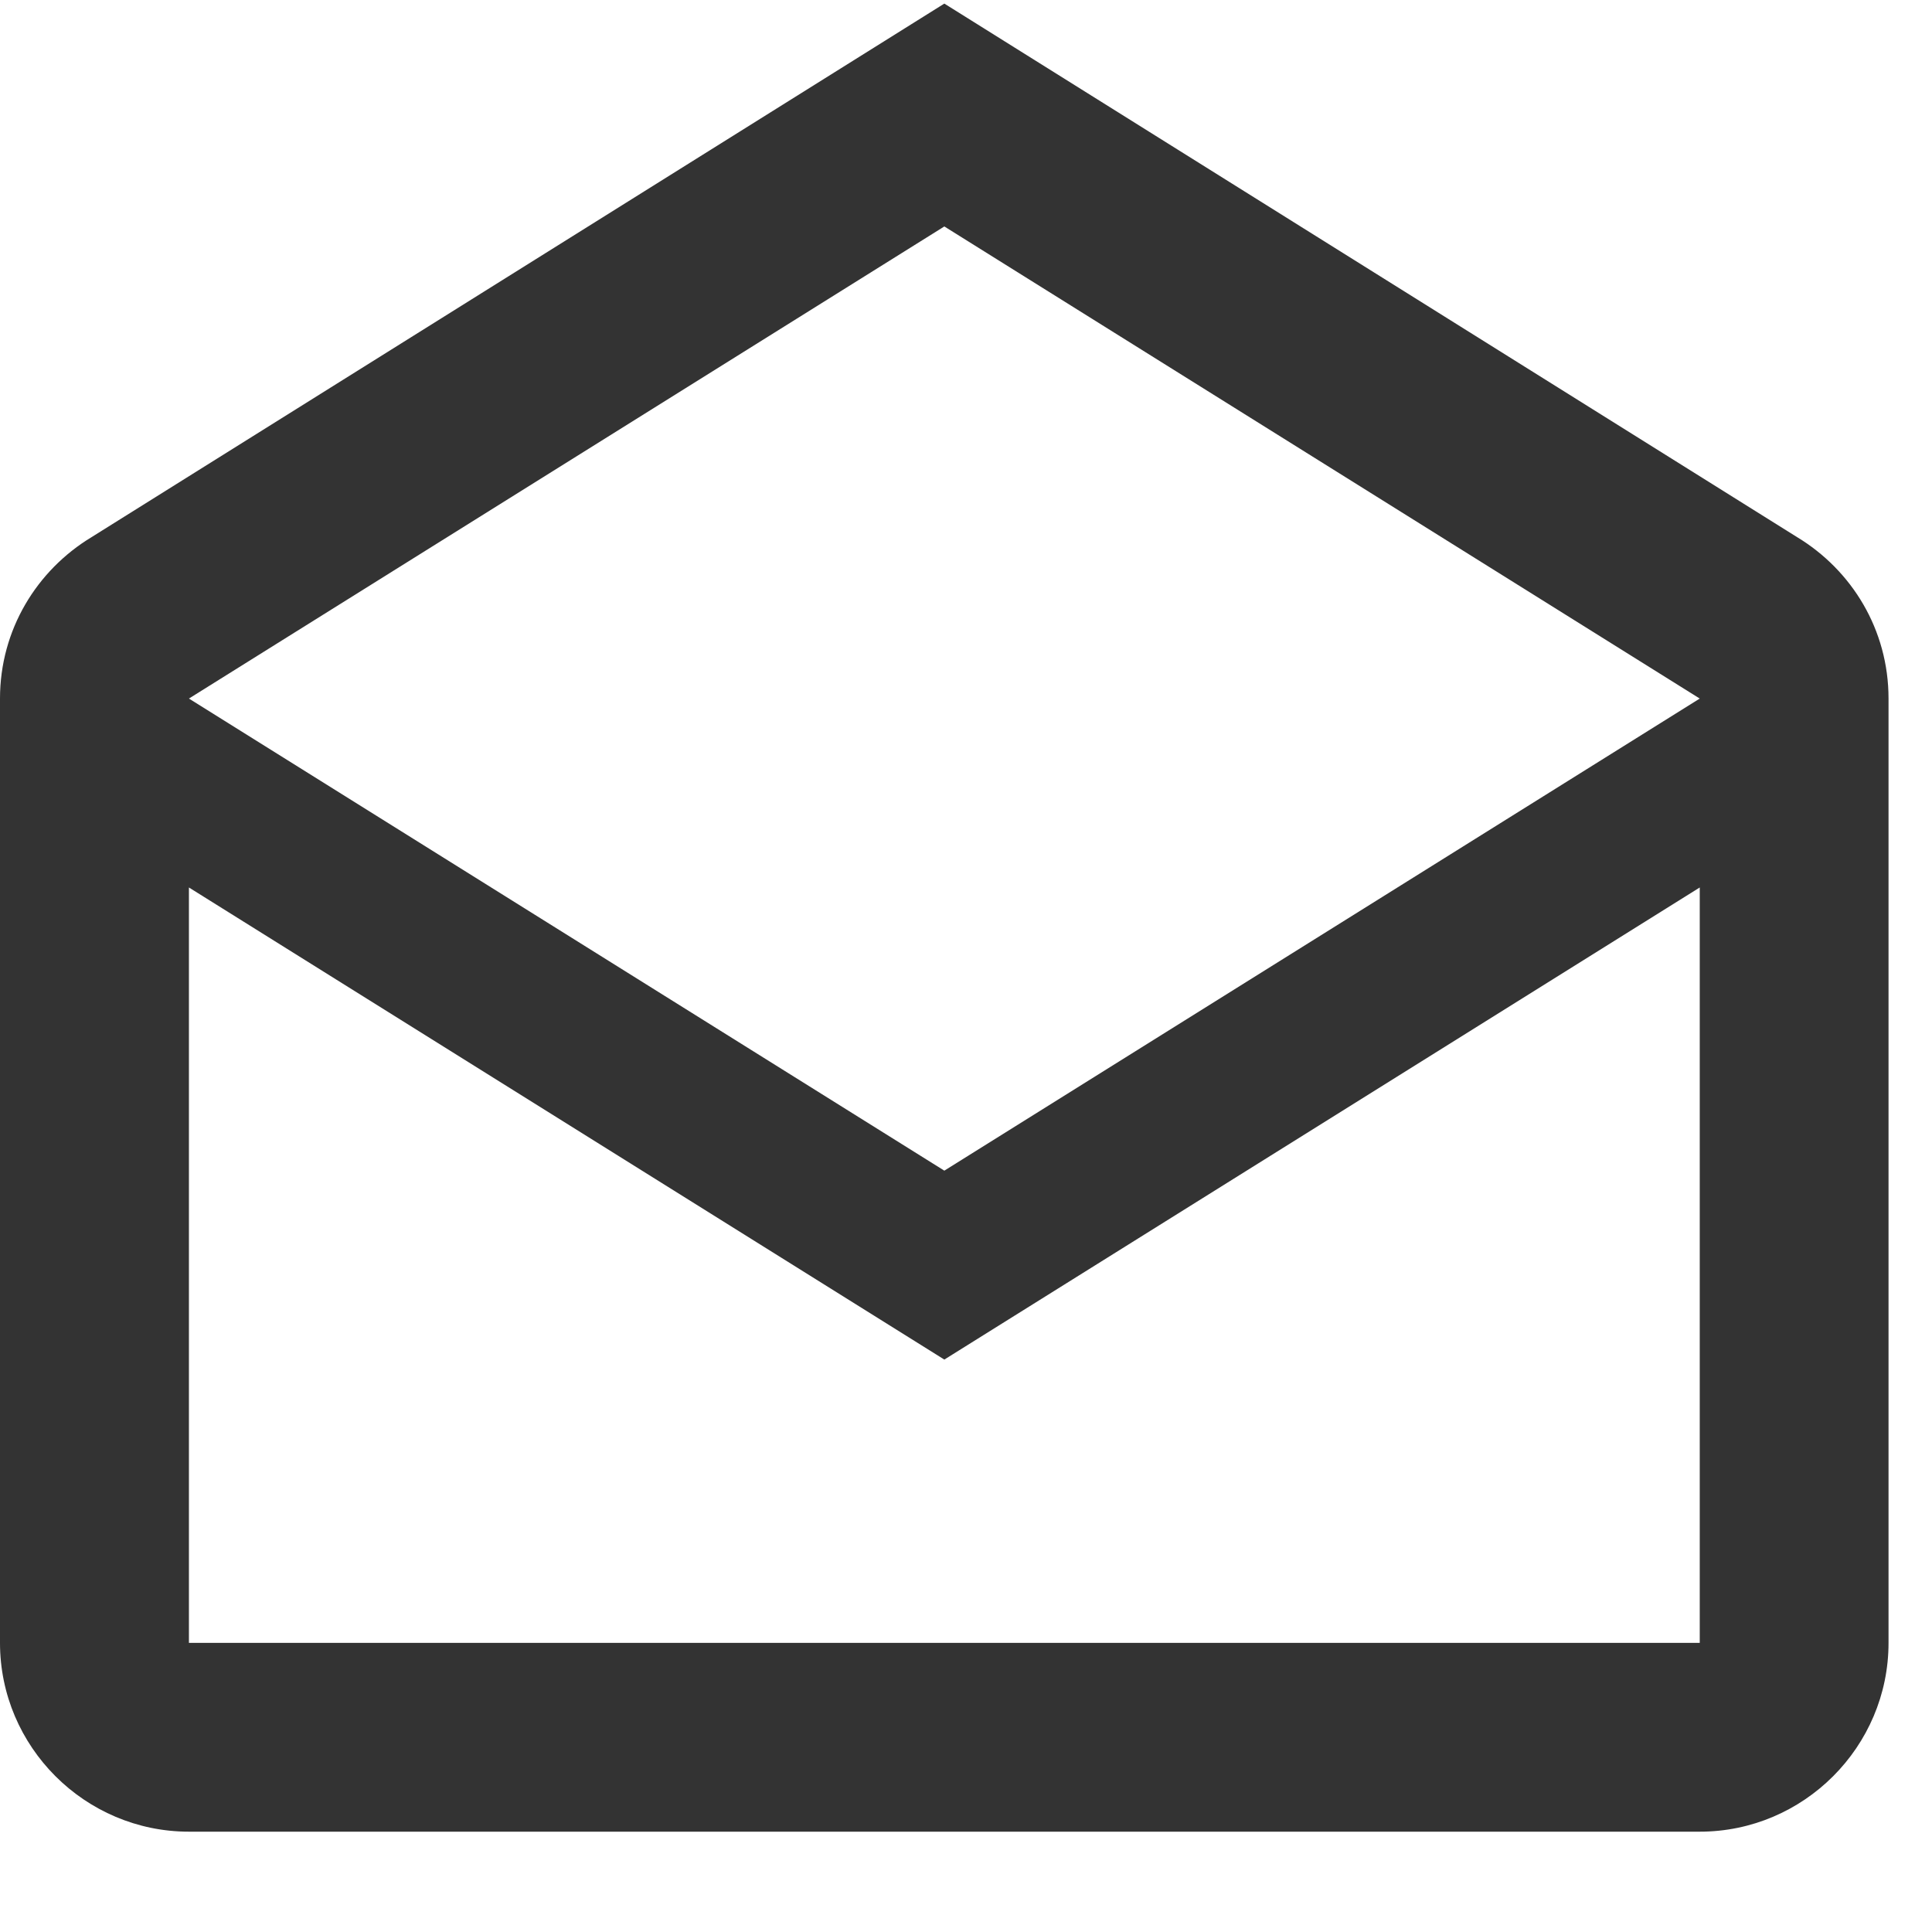 <svg xmlns="http://www.w3.org/2000/svg" width="14" height="14" viewBox="0 0 14 14" fill="none"><path d="M13.022 3.892L6.843 0.026L0.664 3.892C0.267 4.132 0 4.563 0 5.062V11.905C0 12.658 0.616 13.273 1.369 13.273H12.317C13.07 13.273 13.685 12.658 13.685 11.905V5.062C13.685 4.563 13.419 4.132 13.022 3.892ZM12.317 11.905H1.369V6.431L6.843 9.852L12.317 6.431V11.905ZM6.843 8.483L1.369 5.062L6.843 1.641L12.317 5.062L6.843 8.483Z" fill="#333333"></path></svg>